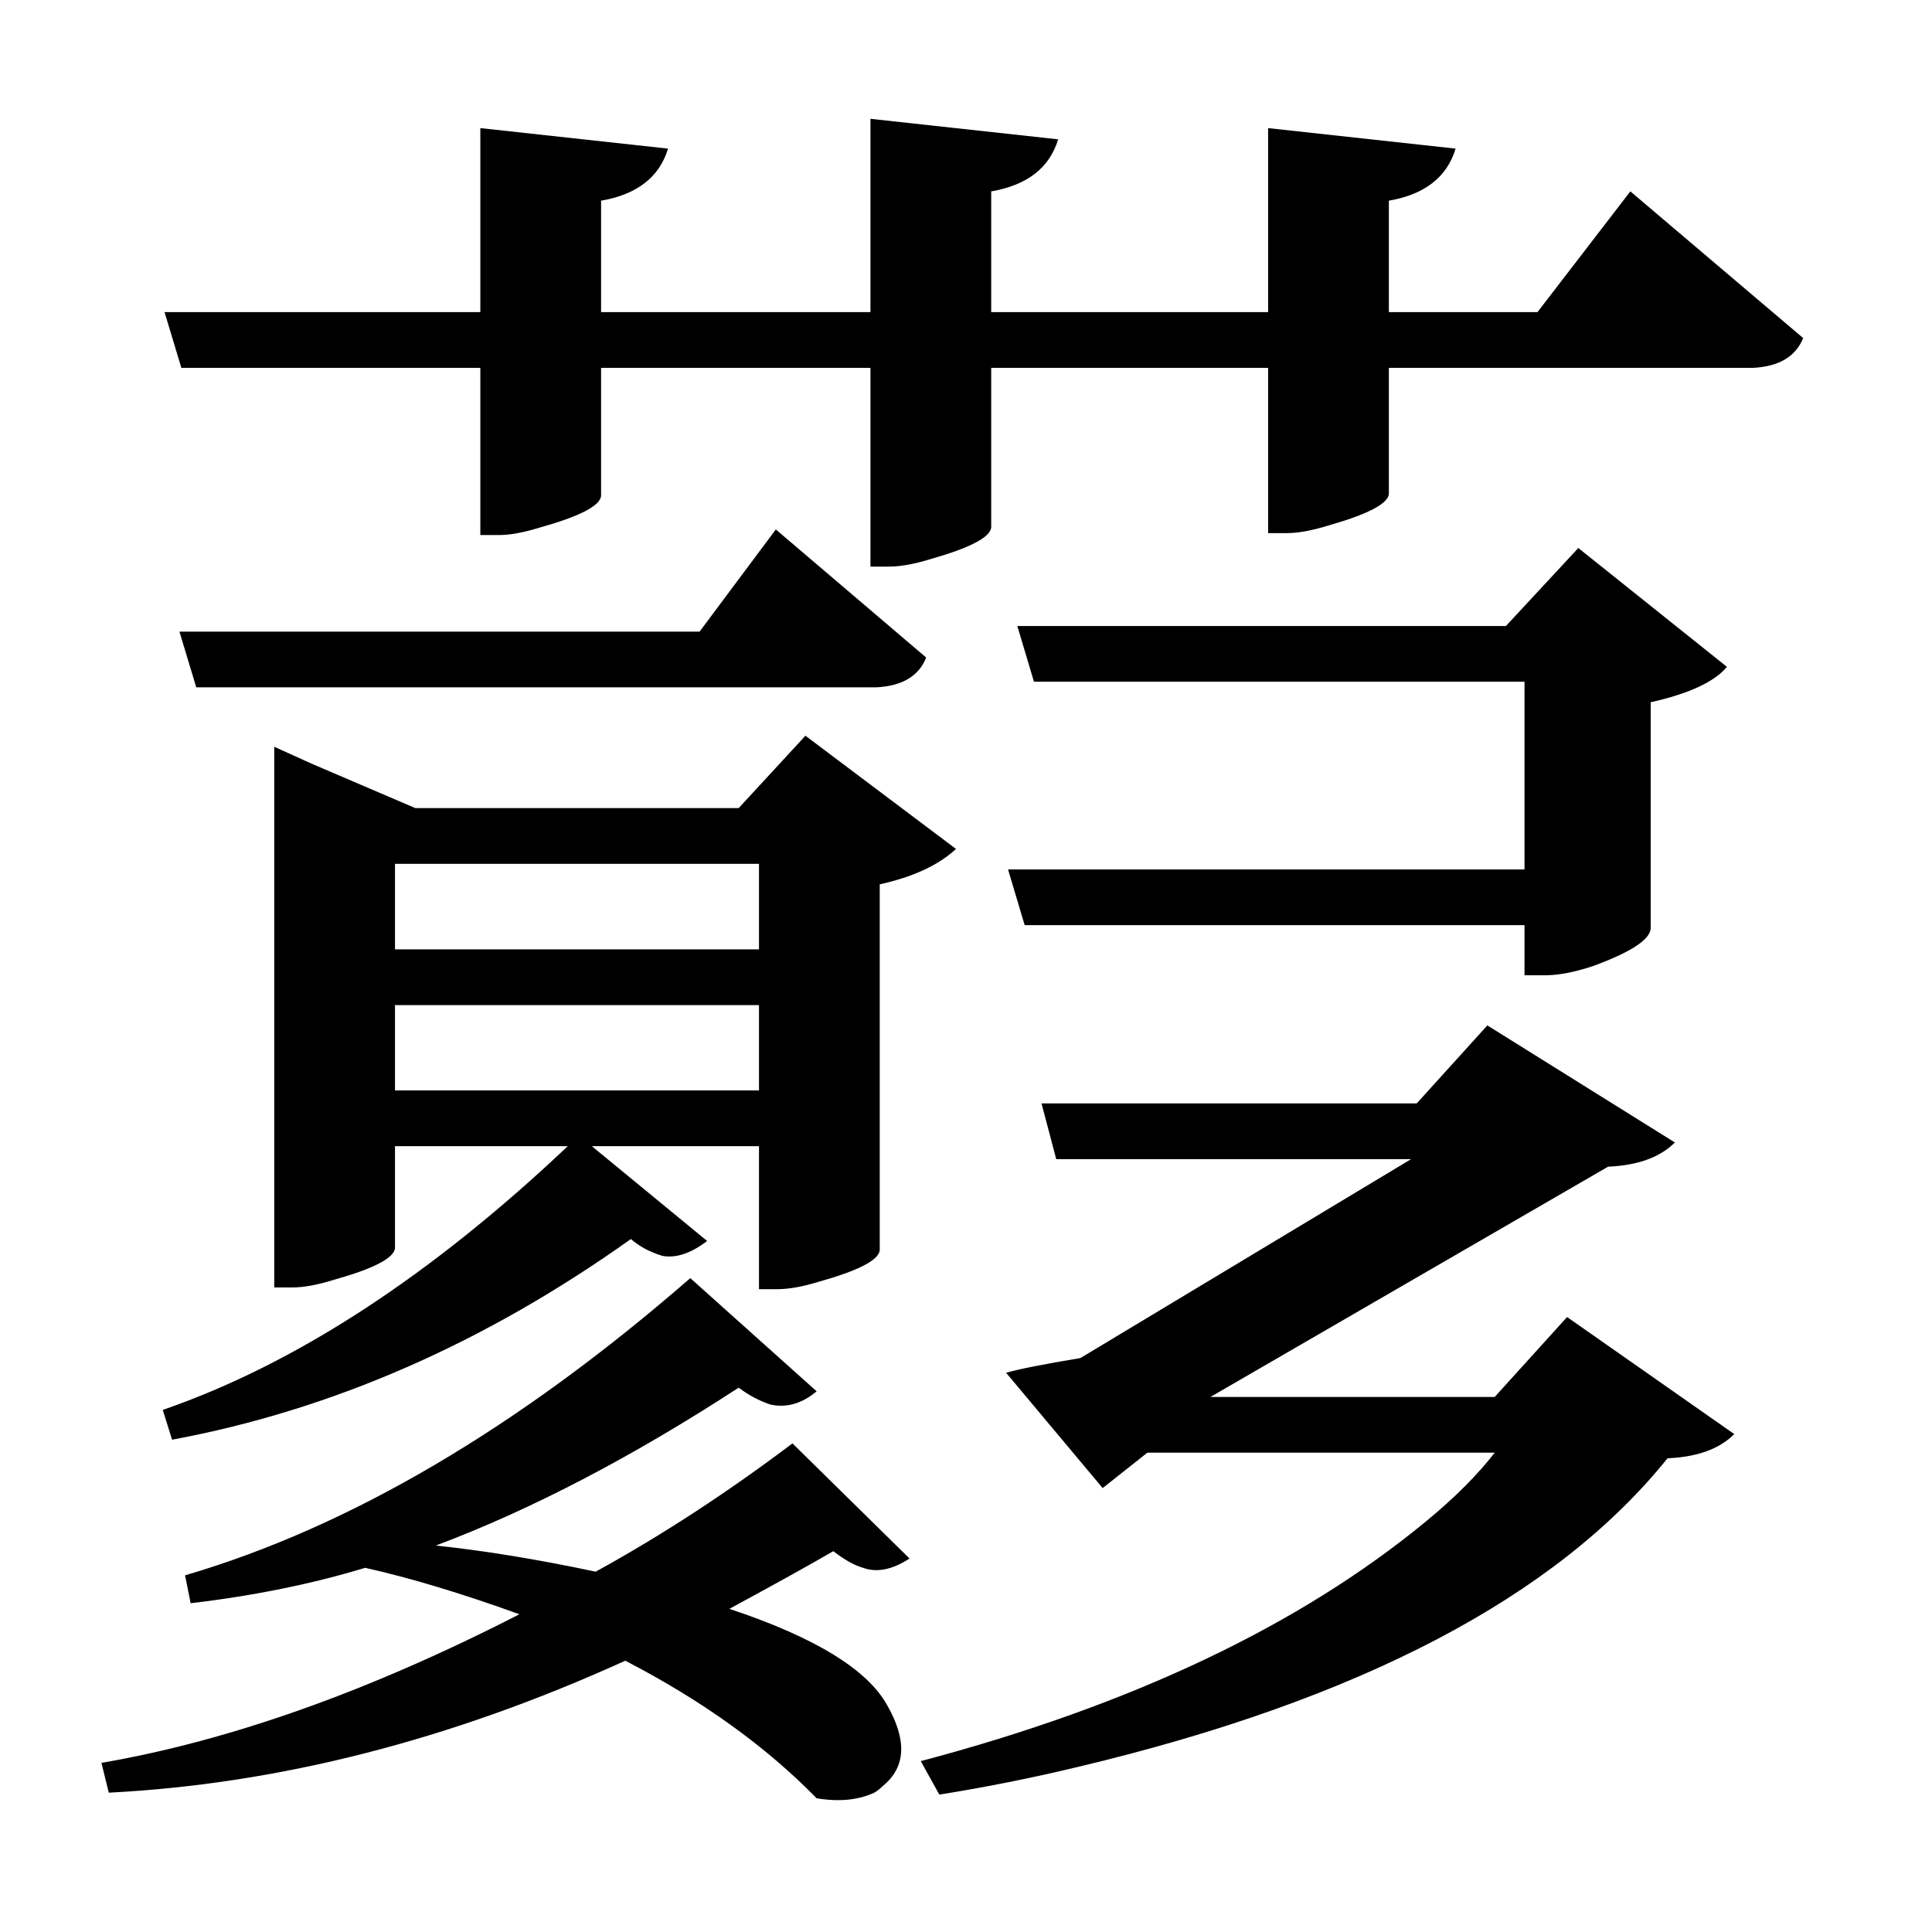 <?xml version="1.0" encoding="UTF-8"?>
<svg xmlns="http://www.w3.org/2000/svg" xmlns:xlink="http://www.w3.org/1999/xlink" width="156pt" height="156pt" viewBox="0 0 156 156" version="1.1">
<defs>
<g>
<symbol overflow="visible" id="glyph0-0">
<path style="stroke:none;" d=""/>
</symbol>
<symbol overflow="visible" id="glyph0-1">
<path style="stroke:none;" d="M 128.703 -118.047 L 142.656 -106.203 C 142.051 -104.703 140.695 -103.898 138.594 -103.797 L 109.203 -103.797 L 109.203 -93.594 C 109.098 -92.801 107.445 -91.953 104.25 -91.047 C 102.945 -90.648 101.848 -90.453 100.953 -90.453 L 99.453 -90.453 L 99.453 -103.797 L 77.094 -103.797 L 77.094 -90.906 C 77 -90.102 75.352 -89.25 72.156 -88.344 C 70.852 -87.945 69.75 -87.75 68.844 -87.75 L 67.344 -87.75 L 67.344 -103.797 L 45.594 -103.797 L 45.594 -93.453 C 45.5 -92.648 43.852 -91.801 40.656 -90.906 C 39.352 -90.5 38.25 -90.297 37.344 -90.297 L 35.844 -90.297 L 35.844 -103.797 L 11.703 -103.797 L 10.344 -108.297 L 35.844 -108.297 L 35.844 -123.156 L 51 -121.5 C 50.301 -119.195 48.5 -117.797 45.594 -117.297 L 45.594 -108.297 L 67.344 -108.297 L 67.344 -123.906 L 82.5 -122.25 C 81.801 -119.945 80 -118.547 77.094 -118.047 L 77.094 -108.297 L 99.453 -108.297 L 99.453 -123.156 L 114.594 -121.5 C 113.895 -119.195 112.098 -117.797 109.203 -117.297 L 109.203 -108.297 L 121.203 -108.297 Z M 71.844 -80.406 C 71.25 -78.906 69.898 -78.102 67.797 -78 L 12.906 -78 L 11.547 -82.5 L 53.547 -82.5 L 59.703 -90.75 Z M 78.453 -63.297 L 120.156 -63.297 L 120.156 -78.453 L 80.547 -78.453 L 79.203 -82.953 L 118.656 -82.953 L 124.5 -89.25 L 136.5 -79.656 C 135.5 -78.445 133.445 -77.492 130.344 -76.797 L 130.344 -58.5 C 130.25 -57.602 128.703 -56.602 125.703 -55.5 C 124.203 -55 122.898 -54.75 121.797 -54.75 L 120.156 -54.75 L 120.156 -58.797 L 79.797 -58.797 Z M 10.203 -19.656 C 20.898 -23.352 31.801 -30.453 42.906 -40.953 L 28.953 -40.953 L 28.953 -32.703 C 28.848 -31.898 27.195 -31.051 24 -30.156 C 22.695 -29.75 21.598 -29.547 20.703 -29.547 L 19.203 -29.547 L 19.203 -73.203 L 22.203 -71.844 L 30.594 -68.25 L 56.703 -68.25 L 62.094 -74.094 L 74.25 -64.953 C 72.852 -63.648 70.801 -62.695 68.094 -62.094 L 68.094 -32.547 C 68 -31.742 66.352 -30.895 63.156 -30 C 61.852 -29.602 60.75 -29.406 59.844 -29.406 L 58.344 -29.406 L 58.344 -40.953 L 44.844 -40.953 L 54.156 -33.297 C 52.852 -32.297 51.648 -31.895 50.547 -32.094 C 49.547 -32.395 48.695 -32.848 48 -33.453 C 36.195 -25.047 23.848 -19.645 10.953 -17.25 Z M 58.344 -63.75 L 28.953 -63.75 L 28.953 -56.844 L 58.344 -56.844 Z M 28.953 -52.344 L 28.953 -45.453 L 58.344 -45.453 L 58.344 -52.344 Z M 117.75 -20.703 L 123.594 -27.156 L 137.094 -17.703 C 135.895 -16.504 134.098 -15.852 131.703 -15.75 C 122.703 -4.551 106.852 3.75 84.156 9.156 C 80.445 10.051 76.695 10.801 72.906 11.406 L 71.406 8.703 C 88.406 4.203 102.004 -2.25 112.203 -10.656 C 114.504 -12.551 116.352 -14.398 117.75 -16.203 L 89.703 -16.203 L 86.094 -13.344 L 78.297 -22.656 C 79.297 -22.945 81.297 -23.344 84.297 -23.844 L 111 -39.906 L 82.344 -39.906 L 81.156 -44.406 L 111.453 -44.406 L 117.156 -50.703 L 132.297 -41.25 C 131.098 -40.051 129.301 -39.398 126.906 -39.297 L 94.797 -20.703 Z M 66.75 -6.906 C 66.051 -7.102 65.25 -7.551 64.344 -8.25 C 62.445 -7.145 59.648 -5.594 55.953 -3.594 C 62.848 -1.301 67.098 1.297 68.703 4.203 C 70.297 7.004 70.195 9.156 68.406 10.656 C 68.102 10.945 67.852 11.145 67.656 11.25 C 66.352 11.852 64.801 12.004 63 11.703 C 58.895 7.504 53.742 3.801 47.547 0.594 C 33.453 7 19.551 10.551 5.844 11.25 L 5.25 8.844 C 15.645 7.051 26.895 3.051 39 -3.156 C 34.301 -4.852 30.148 -6.102 26.547 -6.906 C 22.242 -5.602 17.547 -4.648 12.453 -4.047 L 12 -6.297 C 25.301 -10.203 38.898 -18.203 52.797 -30.297 L 63 -21.156 C 61.801 -20.156 60.551 -19.801 59.25 -20.094 C 58.352 -20.395 57.504 -20.848 56.703 -21.453 C 48.098 -15.848 39.945 -11.598 32.25 -8.703 C 36.145 -8.297 40.445 -7.594 45.156 -6.594 C 50.445 -9.5 55.742 -12.953 61.047 -16.953 L 70.5 -7.656 C 69.102 -6.75 67.852 -6.5 66.75 -6.906 Z M 66.75 -6.906 "/>
</symbol>
</g>
</defs>
<g id="surface9586">
<rect x="0" y="0" width="156" height="156" style="fill:rgb(100%,100%,100%);fill-opacity:0;stroke:none;"/>
<g style="fill:rgb(0%,0%,0%);fill-opacity:1;">
  <use xlink:href="#glyph0-1" x="2.941" y="133.5"/>
</g>
</g>
</svg>
